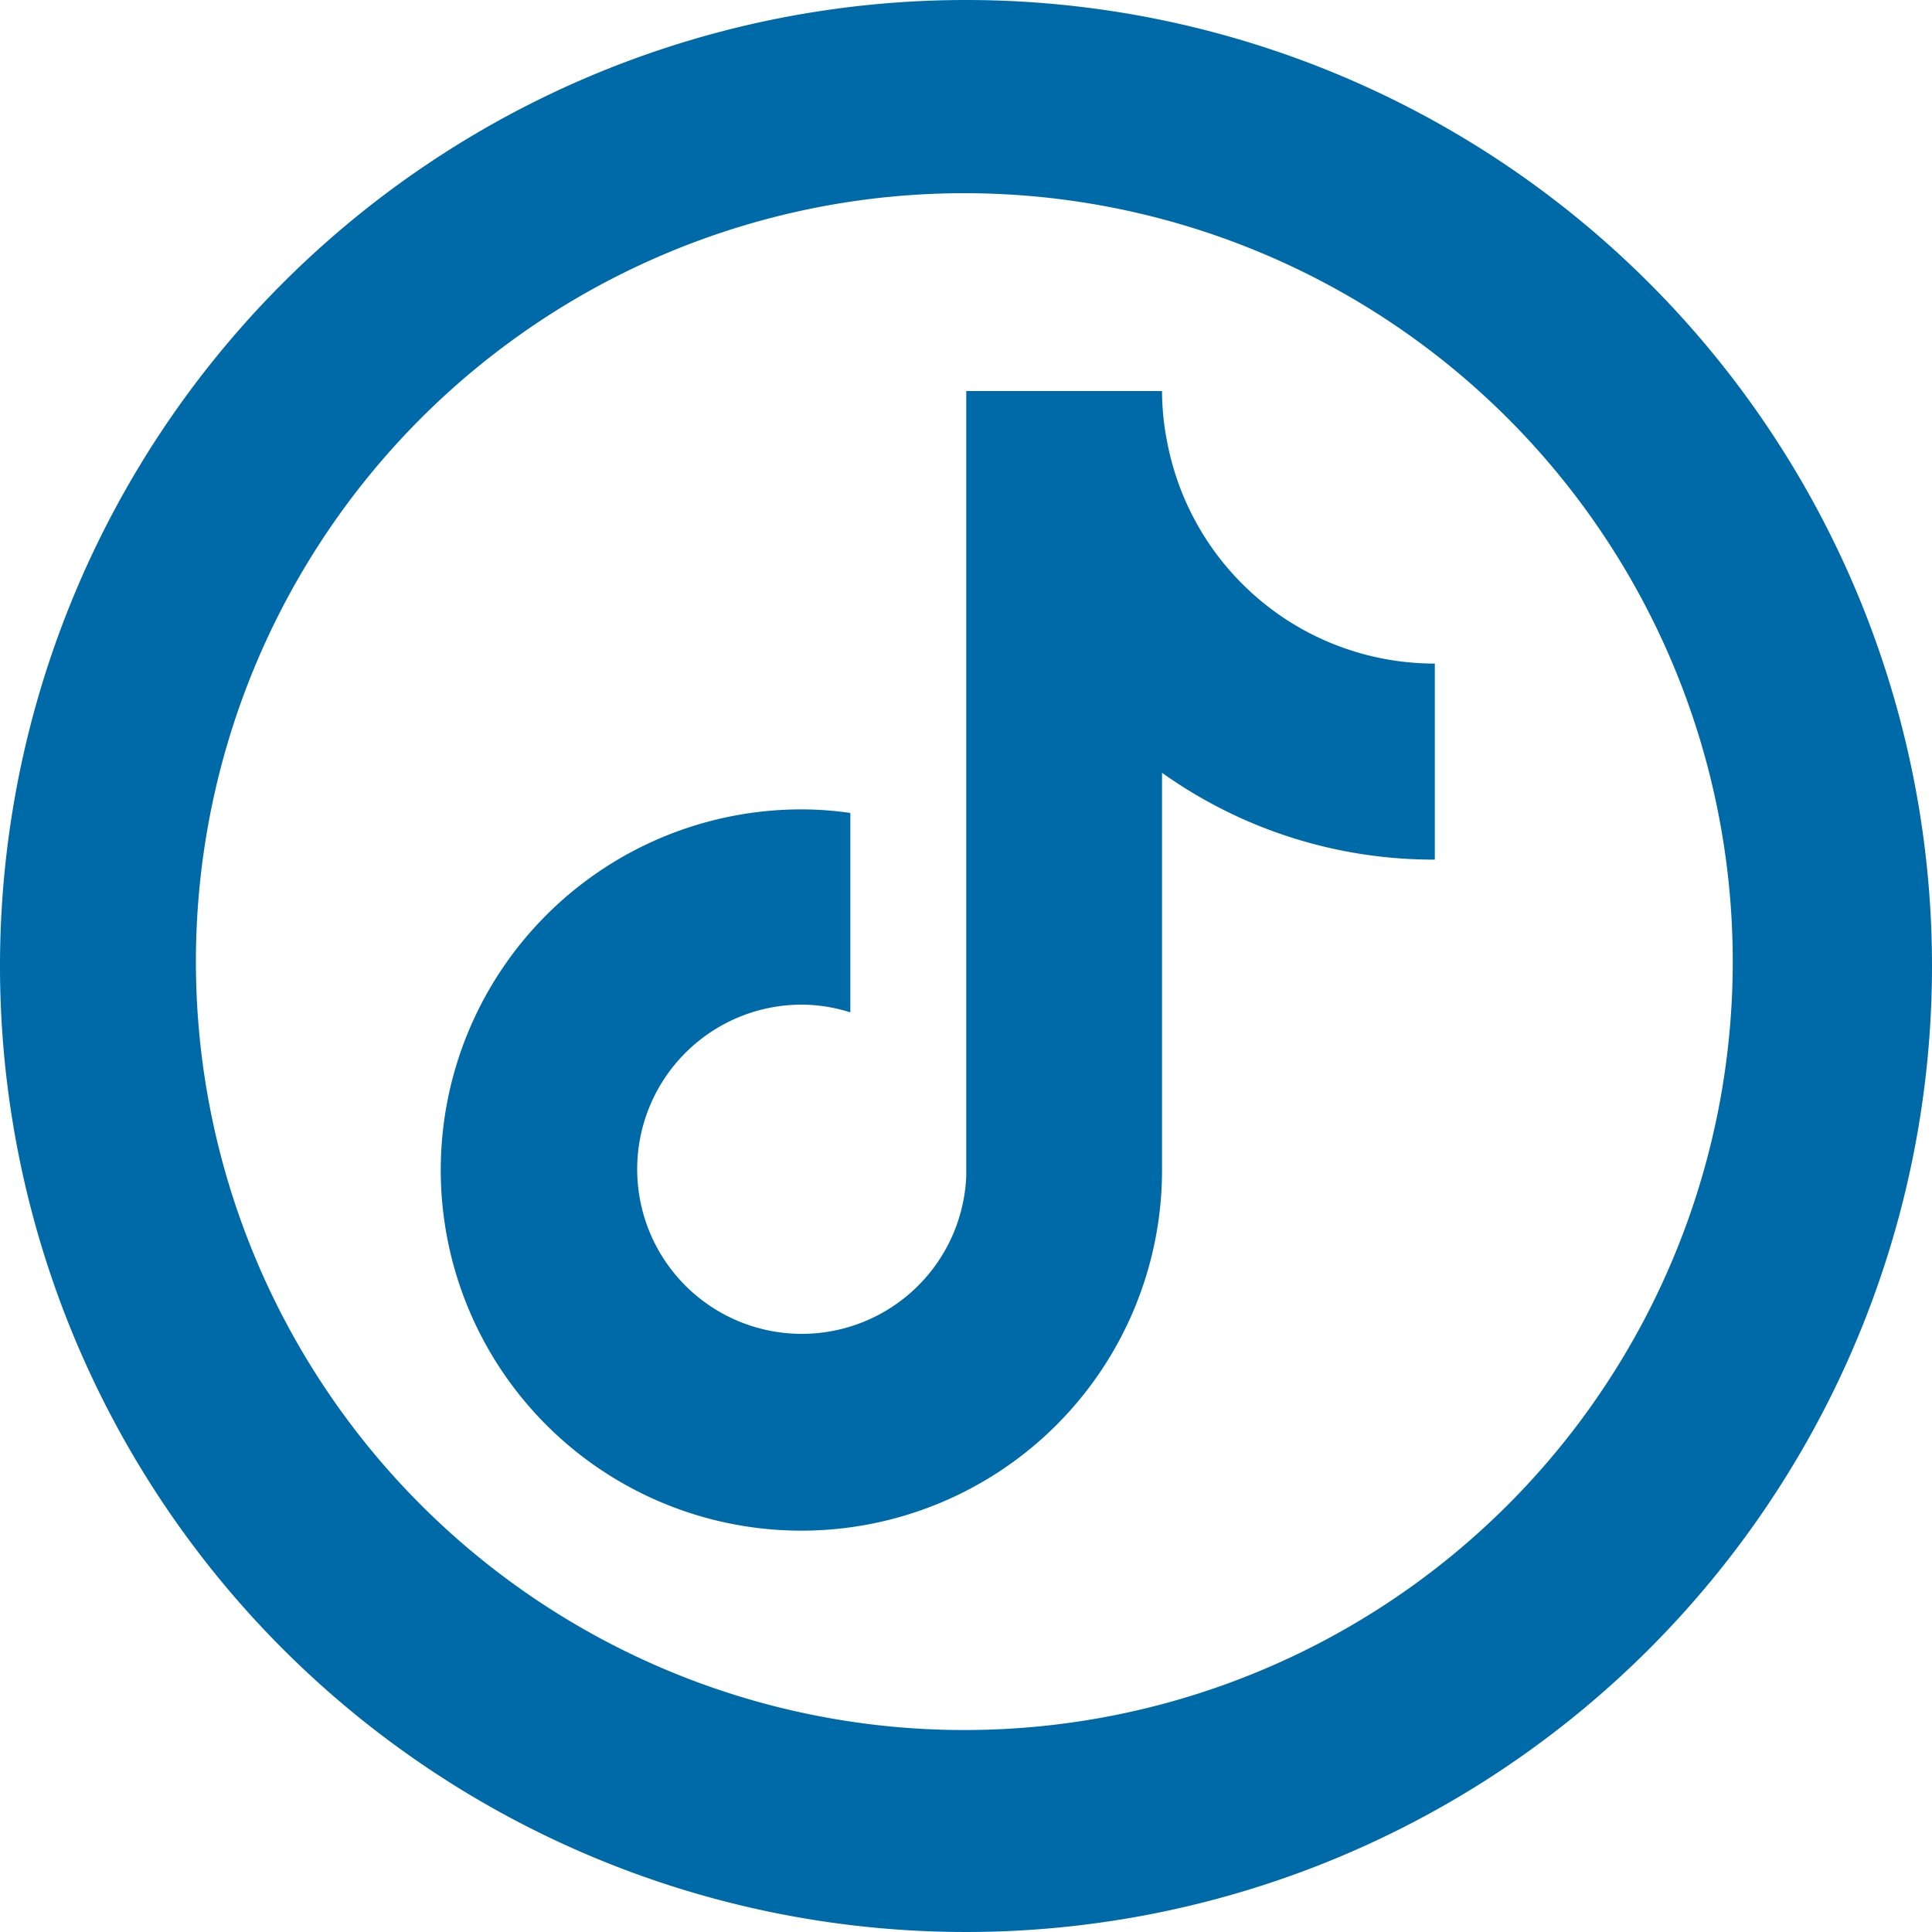 <svg id="social" xmlns="http://www.w3.org/2000/svg" viewBox="0 0 75 75"><g id="tiktok"><path d="M37.5,0A37.5,37.5,0,1,0,75,37.5,37.5,37.5,0,0,0,37.5,0m0,7.5A29.83,29.83,0,1,1,25.83,9.85,29.82,29.82,0,0,1,37.5,7.5" style="fill:#006aa9"/><path d="M49.93,24.05a10.59,10.59,0,0,1-4.63-6.94,10.19,10.19,0,0,1-.19-1.93h-7.6V45.66A6.39,6.39,0,1,1,31.11,39a6.3,6.3,0,0,1,1.9.3V31.56a13.17,13.17,0,0,0-1.9-.14,14,14,0,1,0,14,14V30A18.15,18.15,0,0,0,55.7,33.37V25.76a10.57,10.57,0,0,1-5.77-1.71" style="fill:#006aa9"/></g></svg>